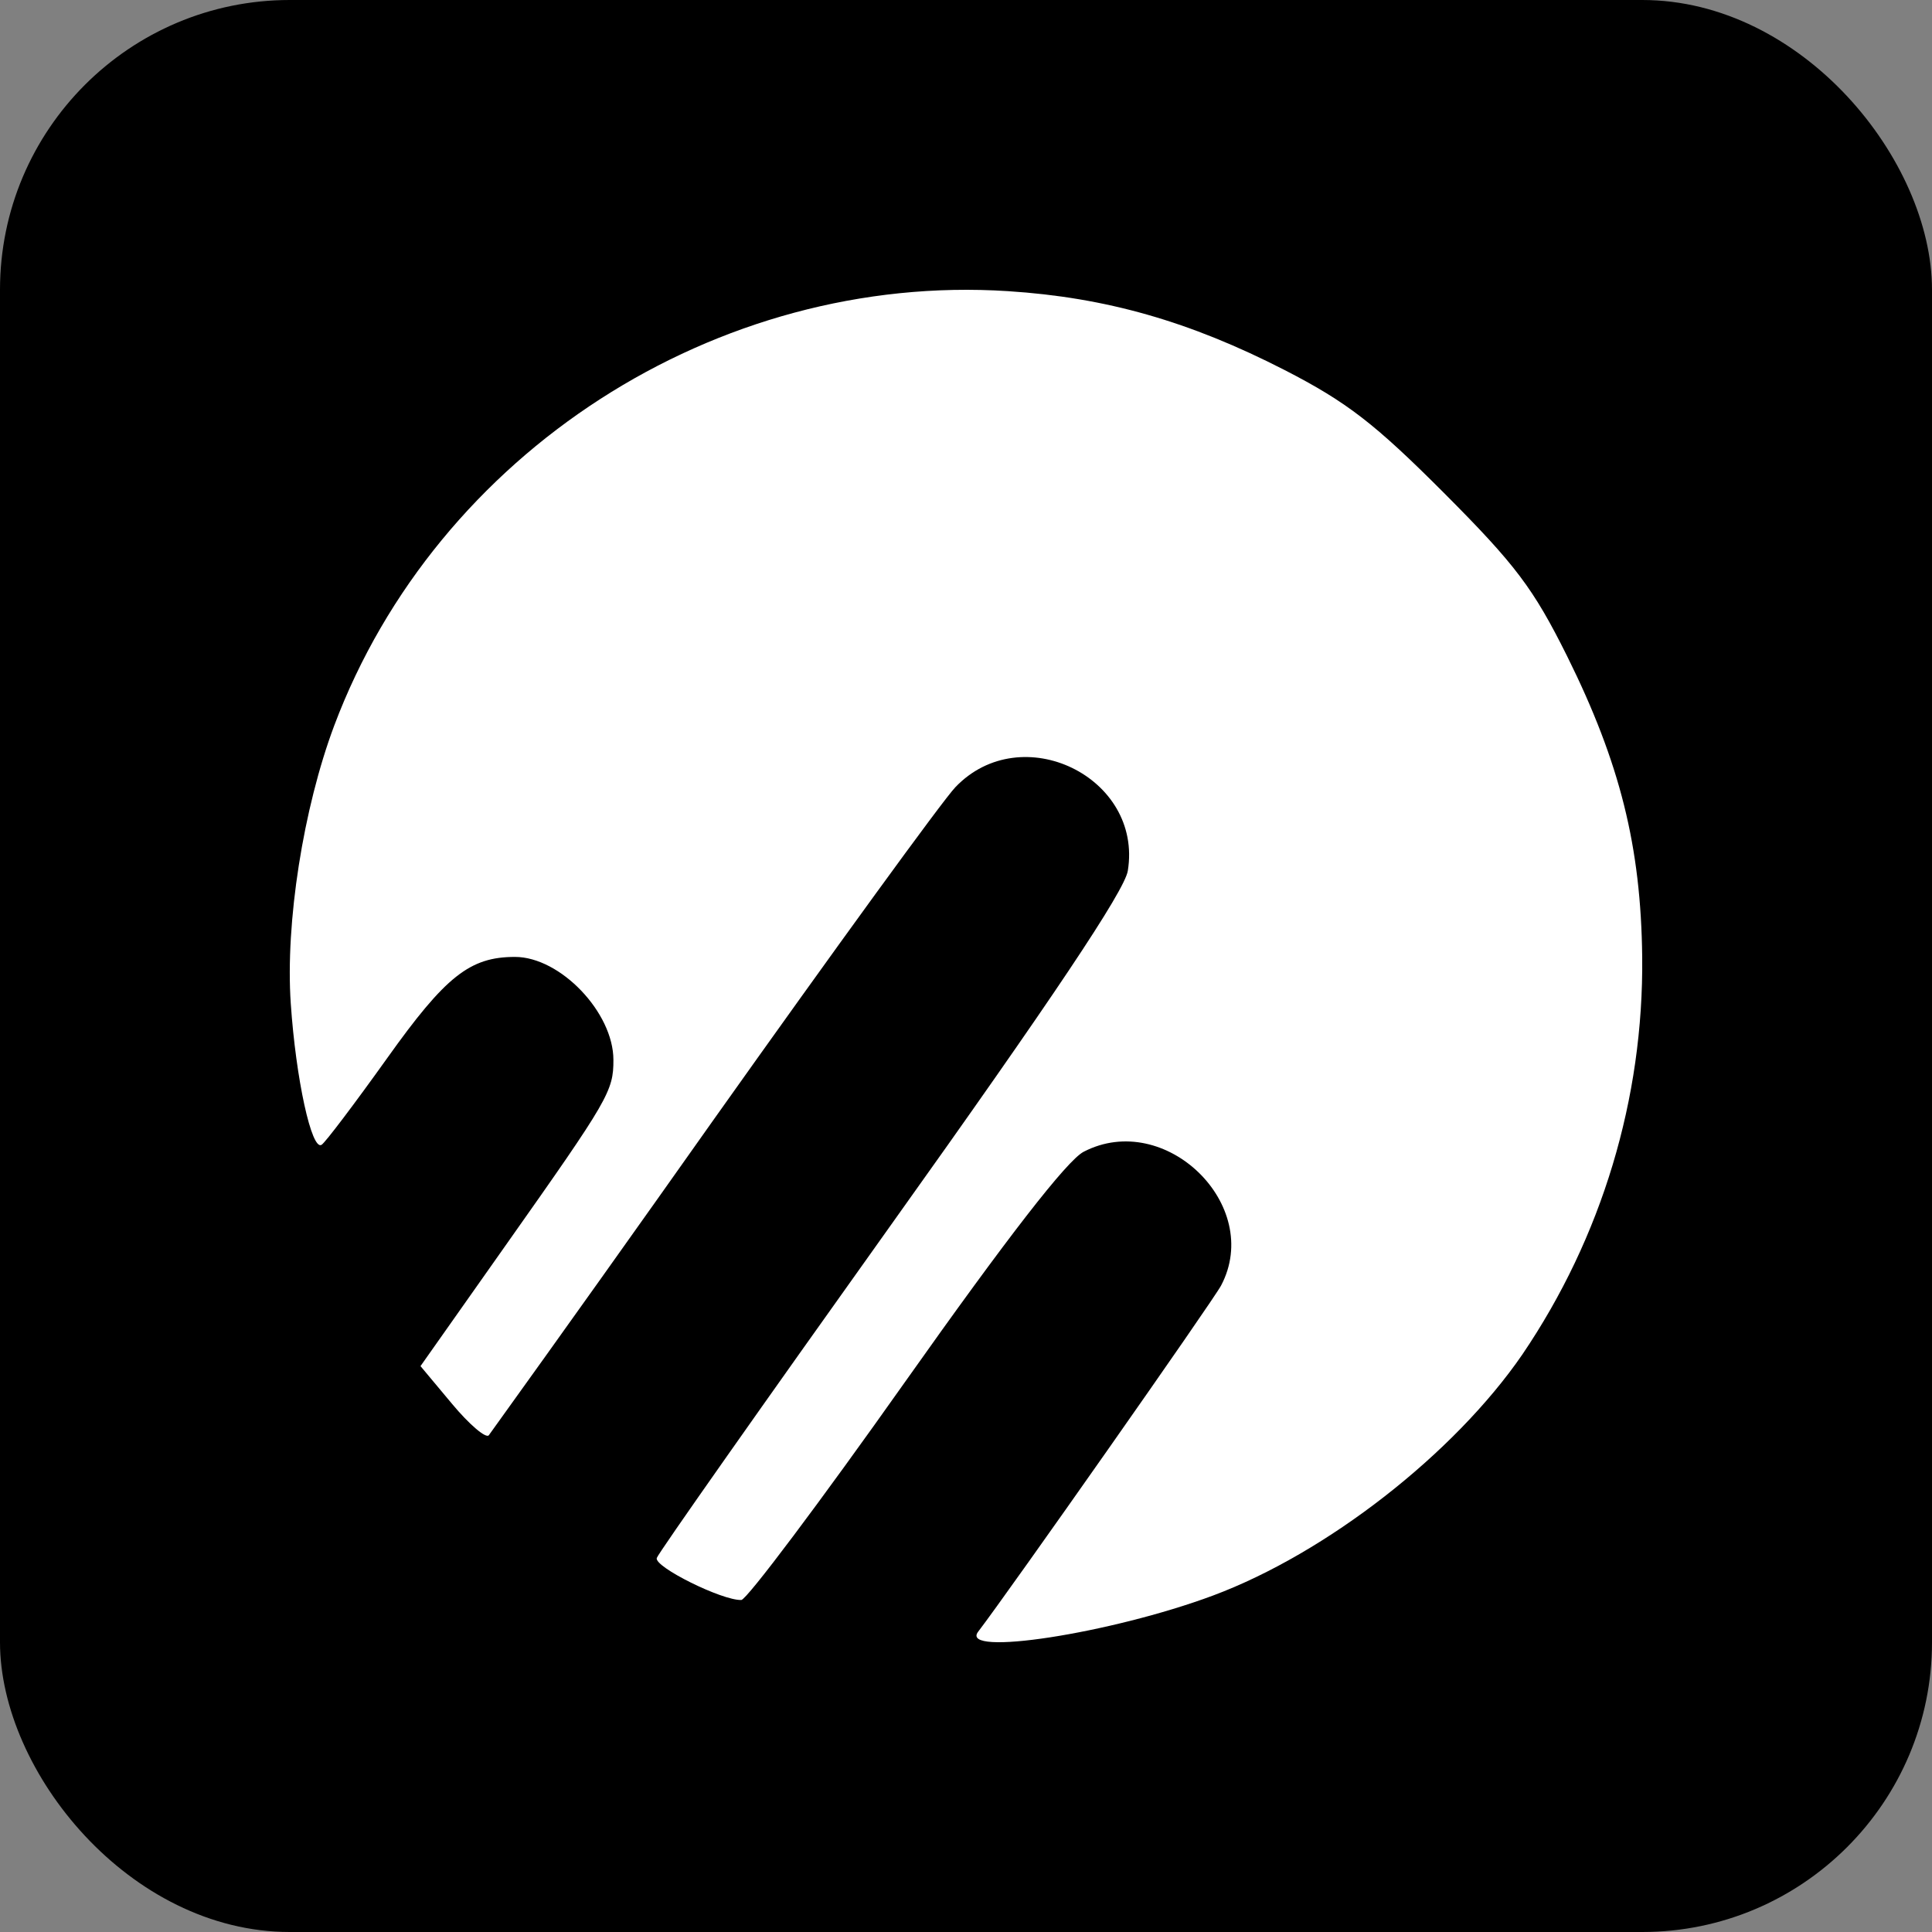 <?xml version="1.0" encoding="UTF-8"?> <svg xmlns="http://www.w3.org/2000/svg" width="20" height="20" viewBox="0 0 20 20" fill="none"><rect x="0" y="0" width="20" height="20" fill="#808080" stroke="none"/><rect width="20" height="20" rx="3" fill="black"></rect><path d="M10.126 16.891C10.441 16.48 12.562 13.459 12.641 13.307C13.079 12.475 12.061 11.486 11.218 11.923C11.047 12.011 10.429 12.807 9.368 14.307C8.492 15.546 7.73 16.561 7.674 16.563C7.476 16.57 6.768 16.219 6.799 16.128C6.815 16.077 7.909 14.523 9.228 12.674C10.894 10.34 11.642 9.221 11.675 9.015C11.833 8.044 10.574 7.433 9.89 8.149C9.761 8.283 8.635 9.833 7.386 11.593C6.615 12.684 5.84 13.773 5.06 14.858C5.03 14.893 4.857 14.746 4.679 14.532L4.353 14.142L5.252 12.867C6.299 11.383 6.351 11.295 6.35 10.972C6.35 10.481 5.8 9.906 5.331 9.906C4.864 9.906 4.613 10.105 4.008 10.954C3.672 11.424 3.367 11.828 3.329 11.851C3.226 11.915 3.063 11.171 3.01 10.388C2.953 9.553 3.139 8.367 3.46 7.511C4.522 4.687 7.418 2.819 10.434 3.014C11.449 3.079 12.316 3.327 13.299 3.831C13.943 4.162 14.231 4.385 14.947 5.102C15.689 5.846 15.873 6.09 16.223 6.793C16.771 7.898 16.987 8.764 17 9.907C17.015 11.373 16.582 12.809 15.759 14.022C15.052 15.05 13.733 16.078 12.557 16.517C11.502 16.91 9.925 17.153 10.126 16.891Z" fill="white"></path></svg> 